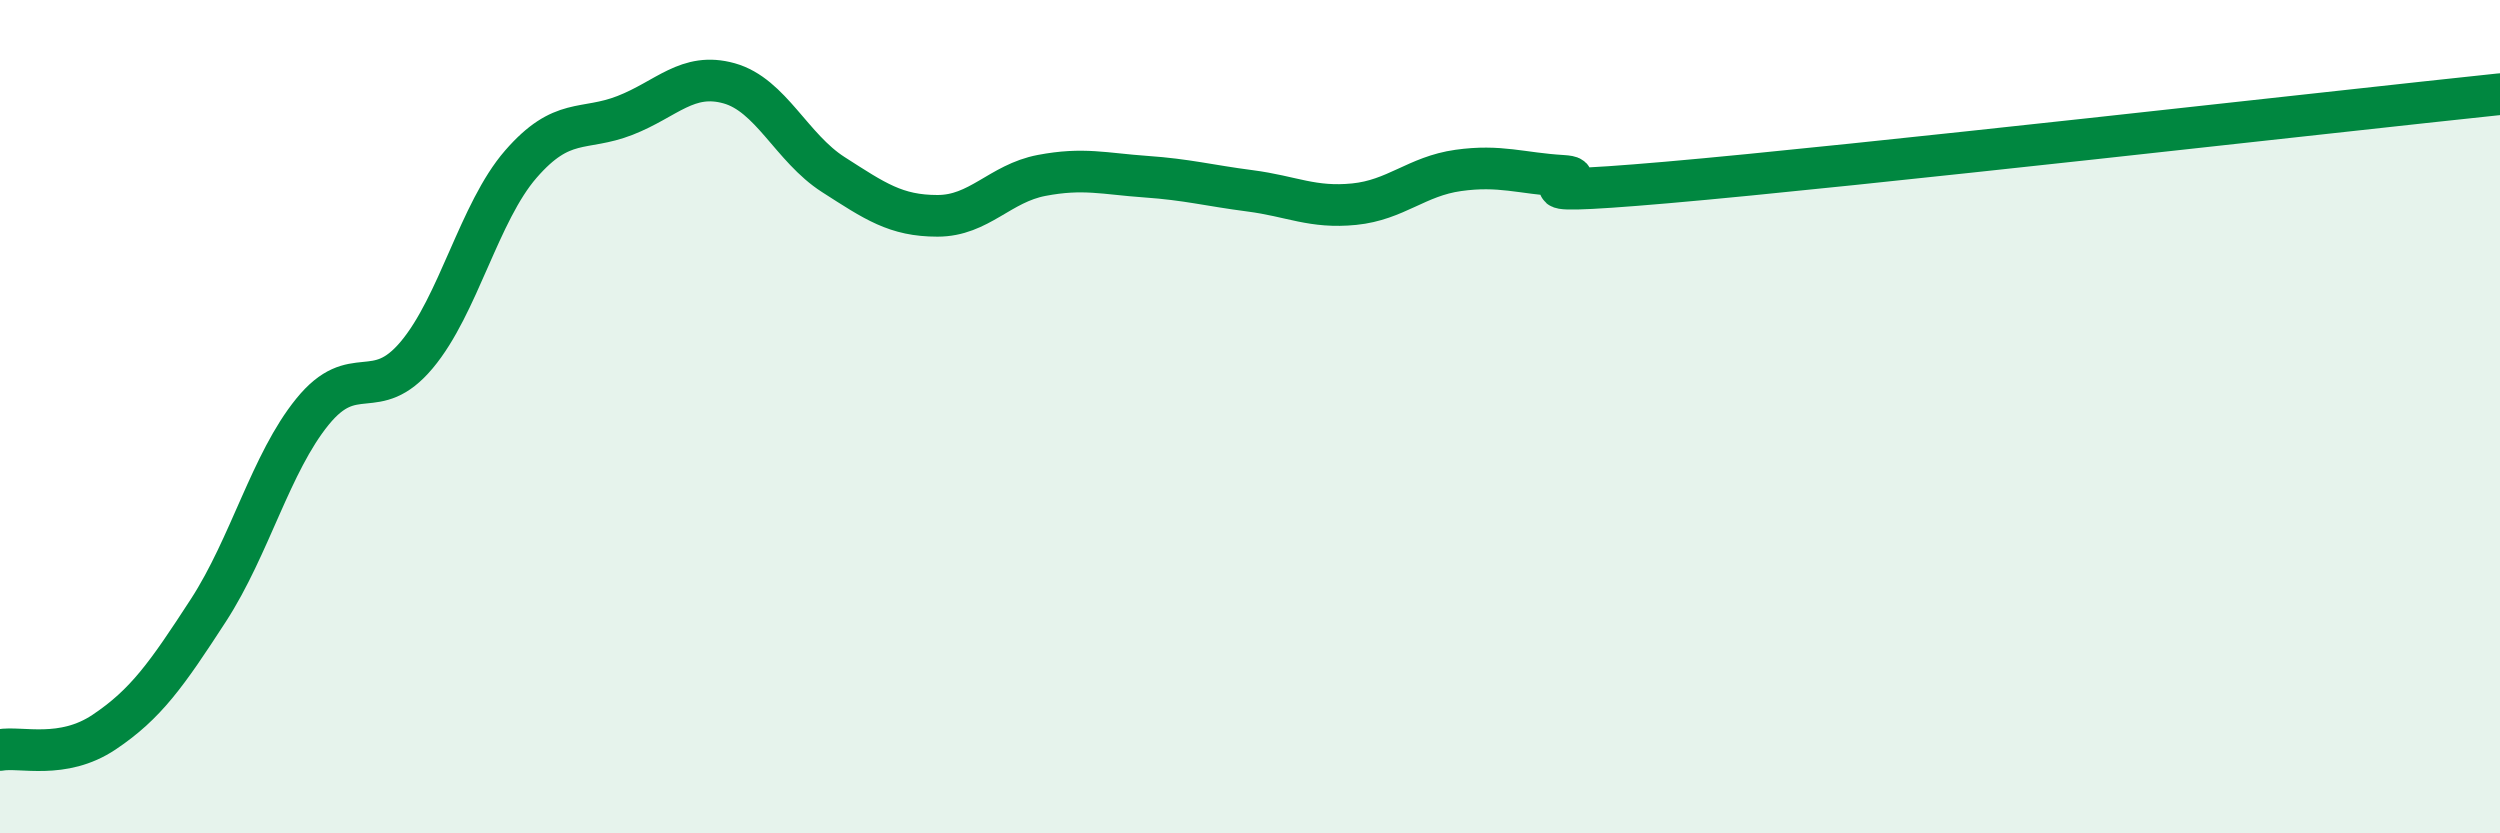 
    <svg width="60" height="20" viewBox="0 0 60 20" xmlns="http://www.w3.org/2000/svg">
      <path
        d="M 0,18 C 0.5,17.91 1.5,18.24 2.5,17.57 C 3.5,16.9 4,16.19 5,14.65 C 6,13.11 6.5,11.11 7.5,9.88 C 8.5,8.65 9,9.71 10,8.52 C 11,7.33 11.5,5.09 12.5,3.94 C 13.5,2.79 14,3.16 15,2.77 C 16,2.38 16.5,1.72 17.5,2 C 18.5,2.28 19,3.55 20,4.19 C 21,4.83 21.5,5.18 22.5,5.18 C 23.5,5.18 24,4.4 25,4.21 C 26,4.02 26.5,4.17 27.5,4.24 C 28.5,4.31 29,4.45 30,4.58 C 31,4.71 31.5,5 32.5,4.9 C 33.5,4.8 34,4.23 35,4.09 C 36,3.95 36.5,4.16 37.5,4.22 C 38.5,4.28 35.5,4.77 40,4.38 C 44.5,3.99 56,2.68 60,2.26L60 20L0 20Z"
        fill="#008740"
        opacity="0.1"
        stroke-linecap="round"
        stroke-linejoin="round"
      />
      <path
        d="M 0,18 C 0.5,17.91 1.5,18.24 2.5,17.57 C 3.5,16.9 4,16.19 5,14.65 C 6,13.11 6.5,11.11 7.5,9.88 C 8.5,8.65 9,9.71 10,8.52 C 11,7.33 11.5,5.09 12.5,3.94 C 13.5,2.79 14,3.16 15,2.77 C 16,2.38 16.5,1.72 17.5,2 C 18.5,2.28 19,3.55 20,4.19 C 21,4.83 21.5,5.18 22.5,5.18 C 23.5,5.18 24,4.4 25,4.21 C 26,4.02 26.5,4.17 27.5,4.24 C 28.5,4.31 29,4.45 30,4.58 C 31,4.71 31.5,5 32.5,4.9 C 33.5,4.8 34,4.23 35,4.09 C 36,3.95 36.5,4.16 37.5,4.22 C 38.5,4.28 35.5,4.77 40,4.38 C 44.5,3.99 56,2.68 60,2.26"
        stroke="#008740"
        stroke-width="1"
        fill="none"
        stroke-linecap="round"
        stroke-linejoin="round"
      />
    </svg>
  